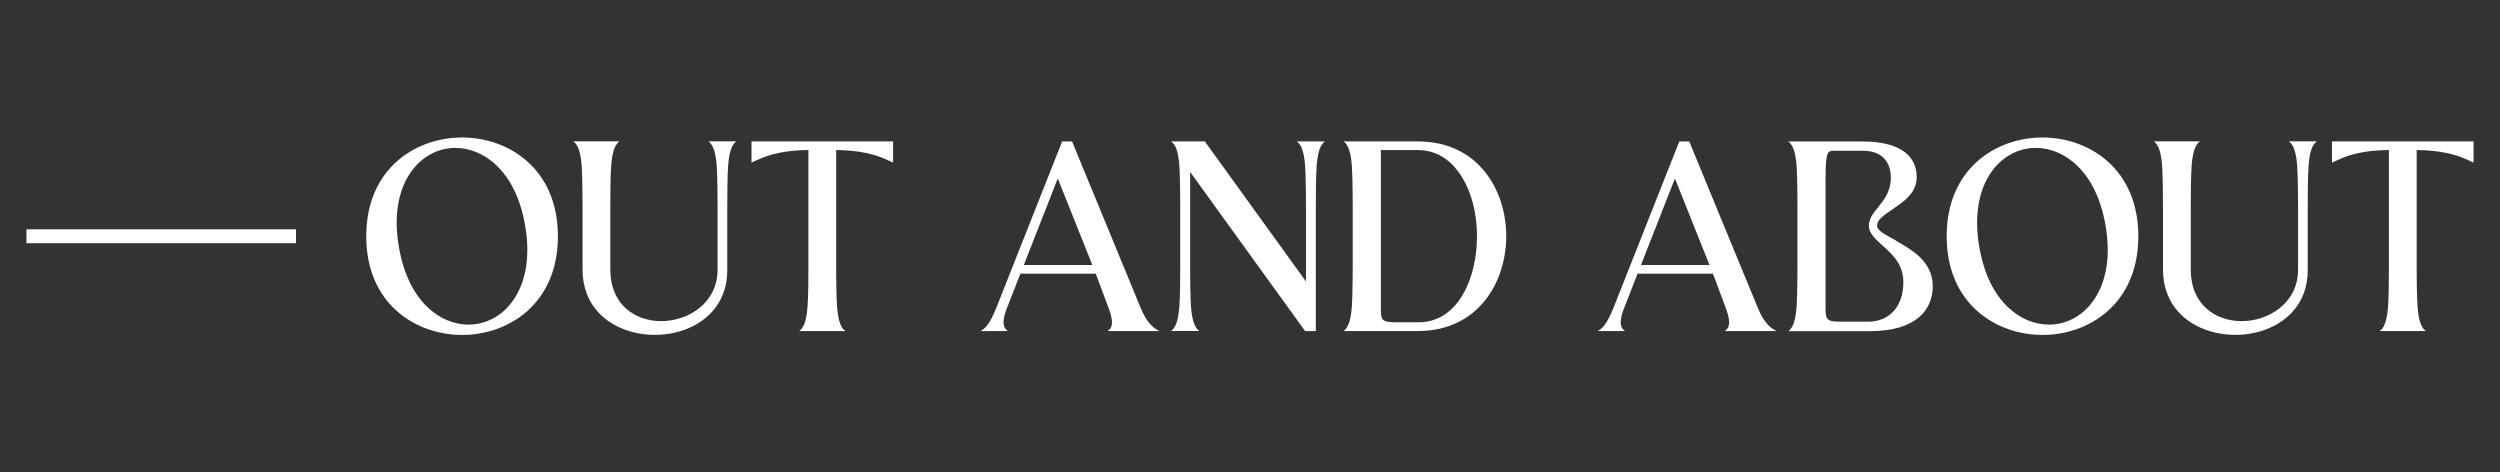 <svg width="127" height="24" viewBox="0 0 127 24" fill="none" xmlns="http://www.w3.org/2000/svg">
<rect x="0" y="0" width="127" height="24" fill="#333333" stroke="none"/>
<g clip-path="url(#clip0_16655_41032)">
<path d="M15.036 11.648H1.344V12.355H15.036V11.648Z" fill="white"/>
<path d="M23.474 17.015C25.82 17.015 28.342 15.447 28.342 12.002C28.342 8.556 25.82 6.984 23.474 6.984C21.127 6.984 18.605 8.552 18.605 12.002C18.605 15.451 21.131 17.015 23.474 17.015ZM25.906 15.473C25.355 16.129 24.606 16.49 23.79 16.49C22.483 16.49 20.773 15.462 20.267 12.568C19.972 10.906 20.248 9.469 21.038 8.526C21.585 7.875 22.33 7.513 23.139 7.513C24.45 7.513 26.167 8.541 26.673 11.435C26.968 13.097 26.692 14.531 25.902 15.473H25.906Z" fill="white"/>
<path d="M38.176 7.182V8.262L38.429 8.143C39.114 7.819 39.911 7.632 41.066 7.621V13.678C41.066 14.262 41.066 15.007 41.022 15.592C40.954 16.46 40.768 16.691 40.601 16.817H42.943C42.779 16.691 42.59 16.46 42.523 15.592C42.478 15.007 42.478 13.678 42.478 13.678V7.621C43.633 7.636 44.426 7.819 45.115 8.143L45.368 8.262V7.182H38.176Z" fill="white"/>
<path d="M35.988 7.181C36.152 7.308 36.342 7.539 36.409 8.407C36.453 8.992 36.453 10.556 36.453 10.556V13.696C36.453 15.398 34.96 16.314 33.585 16.314C32.3 16.314 31.004 15.506 31.004 13.696V10.727C31.004 10.143 31.004 8.992 31.049 8.407C31.116 7.539 31.302 7.308 31.47 7.181H29.127C29.291 7.308 29.481 7.539 29.548 8.407C29.593 8.992 29.593 10.556 29.593 10.556V13.692C29.589 14.582 29.89 15.361 30.472 15.946C31.146 16.624 32.166 17.011 33.269 17.011C34.371 17.011 35.407 16.62 36.081 15.934C36.658 15.35 36.956 14.575 36.945 13.692V10.724C36.945 10.139 36.945 8.988 36.99 8.403C37.057 7.535 37.243 7.304 37.411 7.178H35.992L35.988 7.181Z" fill="white"/>
<path d="M103.759 17.015C106.105 17.015 108.627 15.447 108.627 12.002C108.627 8.556 106.102 6.984 103.759 6.984C101.416 6.984 98.891 8.552 98.891 12.002C98.891 15.451 101.416 17.015 103.759 17.015ZM106.191 15.473C105.64 16.129 104.891 16.49 104.075 16.49C102.768 16.49 101.058 15.462 100.552 12.568C100.258 10.906 100.533 9.469 101.323 8.526C101.87 7.875 102.615 7.513 103.424 7.513C104.735 7.513 106.452 8.541 106.958 11.435C107.253 13.097 106.977 14.531 106.187 15.473H106.191Z" fill="white"/>
<path d="M118.465 7.182V8.262L118.718 8.143C119.403 7.819 120.201 7.632 121.355 7.621V13.678C121.355 14.262 121.355 15.007 121.311 15.592C121.243 16.46 121.057 16.691 120.89 16.817H123.232C123.069 16.691 122.879 16.46 122.812 15.592C122.767 15.007 122.767 13.678 122.767 13.678V7.621C123.922 7.636 124.715 7.819 125.404 8.143L125.657 8.262V7.182H118.465Z" fill="white"/>
<path d="M116.275 7.181C116.439 7.308 116.629 7.539 116.696 8.407C116.741 8.992 116.741 10.556 116.741 10.556V13.696C116.741 15.398 115.247 16.314 113.873 16.314C112.588 16.314 111.291 15.506 111.291 13.696V10.727C111.291 10.143 111.291 8.992 111.336 8.407C111.403 7.539 111.589 7.308 111.757 7.181H109.414C109.578 7.308 109.768 7.539 109.835 8.407C109.88 8.992 109.88 10.556 109.88 10.556V13.692C109.876 14.582 110.178 15.361 110.759 15.946C111.433 16.624 112.453 17.011 113.556 17.011C114.658 17.011 115.694 16.62 116.368 15.934C116.945 15.35 117.243 14.575 117.232 13.692V10.724C117.232 10.139 117.232 8.988 117.277 8.403C117.344 7.535 117.53 7.304 117.698 7.178H116.279L116.275 7.181Z" fill="white"/>
<path d="M72.036 7.182H68.252C68.416 7.308 68.606 7.539 68.673 8.407C68.718 8.992 68.718 10.56 68.718 10.56V13.439C68.718 13.439 68.718 15.007 68.673 15.592C68.606 16.46 68.42 16.691 68.252 16.817H72.047C75.124 16.803 76.521 14.3 76.517 11.983C76.513 9.673 75.105 7.185 72.032 7.185L72.036 7.182ZM72.051 16.37H70.744C70.148 16.348 70.148 16.173 70.148 15.592V7.625H72.036C73.195 7.625 73.888 8.381 74.264 8.988C74.759 9.781 75.031 10.851 75.031 12.005C75.031 14.095 74.096 16.374 72.047 16.374L72.051 16.37Z" fill="white"/>
<path d="M96.31 12.213C95.878 11.964 95.356 11.748 95.356 11.457C95.356 11.166 95.684 10.947 96.083 10.671C96.656 10.273 97.368 9.844 97.368 8.995C97.368 7.799 96.336 7.188 94.638 7.188H90.846C91.01 7.315 91.2 7.546 91.267 8.414C91.311 8.999 91.311 10.567 91.311 10.567V13.446C91.311 13.446 91.311 15.014 91.267 15.599C91.2 16.467 91.013 16.698 90.846 16.824H94.973C97.42 16.824 98.183 15.677 98.183 14.541C98.183 13.26 97.096 12.682 96.306 12.224L96.31 12.213ZM94.88 16.34H93.408C92.738 16.34 92.738 16.161 92.738 15.562V9.017C92.738 7.658 92.861 7.658 93.185 7.658H94.626C95.602 7.658 96.053 8.216 96.053 9.032C96.053 9.732 95.71 10.153 95.409 10.526C95.166 10.824 94.939 11.103 94.939 11.472C94.947 11.911 95.364 12.221 95.714 12.545C96.172 12.966 96.69 13.442 96.69 14.347C96.69 15.498 96.045 16.344 94.88 16.344V16.34Z" fill="white"/>
<path d="M56.271 16.817H58.89C58.692 16.701 58.298 16.53 57.925 15.591L54.472 7.211L54.461 7.188L54.443 7.185H53.958L53.47 8.414L50.632 15.591C50.26 16.53 50.014 16.701 49.816 16.817H51.198C51.034 16.69 50.856 16.511 51.101 15.785C51.116 15.736 51.418 14.966 51.835 13.904H55.664L55.679 13.941L56.368 15.785C56.614 16.511 56.435 16.69 56.271 16.817ZM52.01 13.461C52.55 12.079 53.228 10.354 53.735 9.066L55.489 13.461H52.014H52.01Z" fill="white"/>
<path d="M87.623 16.817H90.241C90.044 16.701 89.649 16.53 89.277 15.591L85.824 7.211L85.813 7.188L85.794 7.185H85.31L84.822 8.414L81.984 15.591C81.611 16.53 81.365 16.701 81.168 16.817H82.55C82.386 16.69 82.207 16.511 82.453 15.785C82.468 15.736 82.77 14.966 83.187 13.904H87.016L87.031 13.941L87.72 15.785C87.966 16.511 87.787 16.69 87.623 16.817ZM83.362 13.461C83.902 12.079 84.58 10.354 85.086 9.066L86.841 13.461H83.366H83.362Z" fill="white"/>
<path d="M65.878 7.182C66.042 7.308 66.232 7.539 66.299 8.407C66.344 8.992 66.344 10.545 66.344 10.556V14.3L66.306 14.247L61.204 7.182H59.49C59.617 7.278 59.755 7.431 59.844 7.878C59.874 8.02 59.896 8.195 59.911 8.407C59.956 8.992 59.956 10.56 59.956 10.56V13.439C59.956 13.439 59.956 13.454 59.956 13.461C59.956 13.577 59.956 15.026 59.911 15.588C59.844 16.456 59.658 16.687 59.49 16.814H60.924C60.76 16.687 60.57 16.456 60.503 15.588C60.459 15.004 60.459 13.856 60.459 13.268V8.735L60.496 8.787L66.299 16.817H66.843V10.728C66.843 10.143 66.843 8.992 66.888 8.407C66.955 7.539 67.141 7.308 67.308 7.182H65.874H65.878Z" fill="white"/>
</g>
<defs>
<clipPath id="clip0_16655_41032">
<rect width="125" height="11" fill="white" transform="translate(1 6.5)"/>
</clipPath>
</defs>
</svg>
